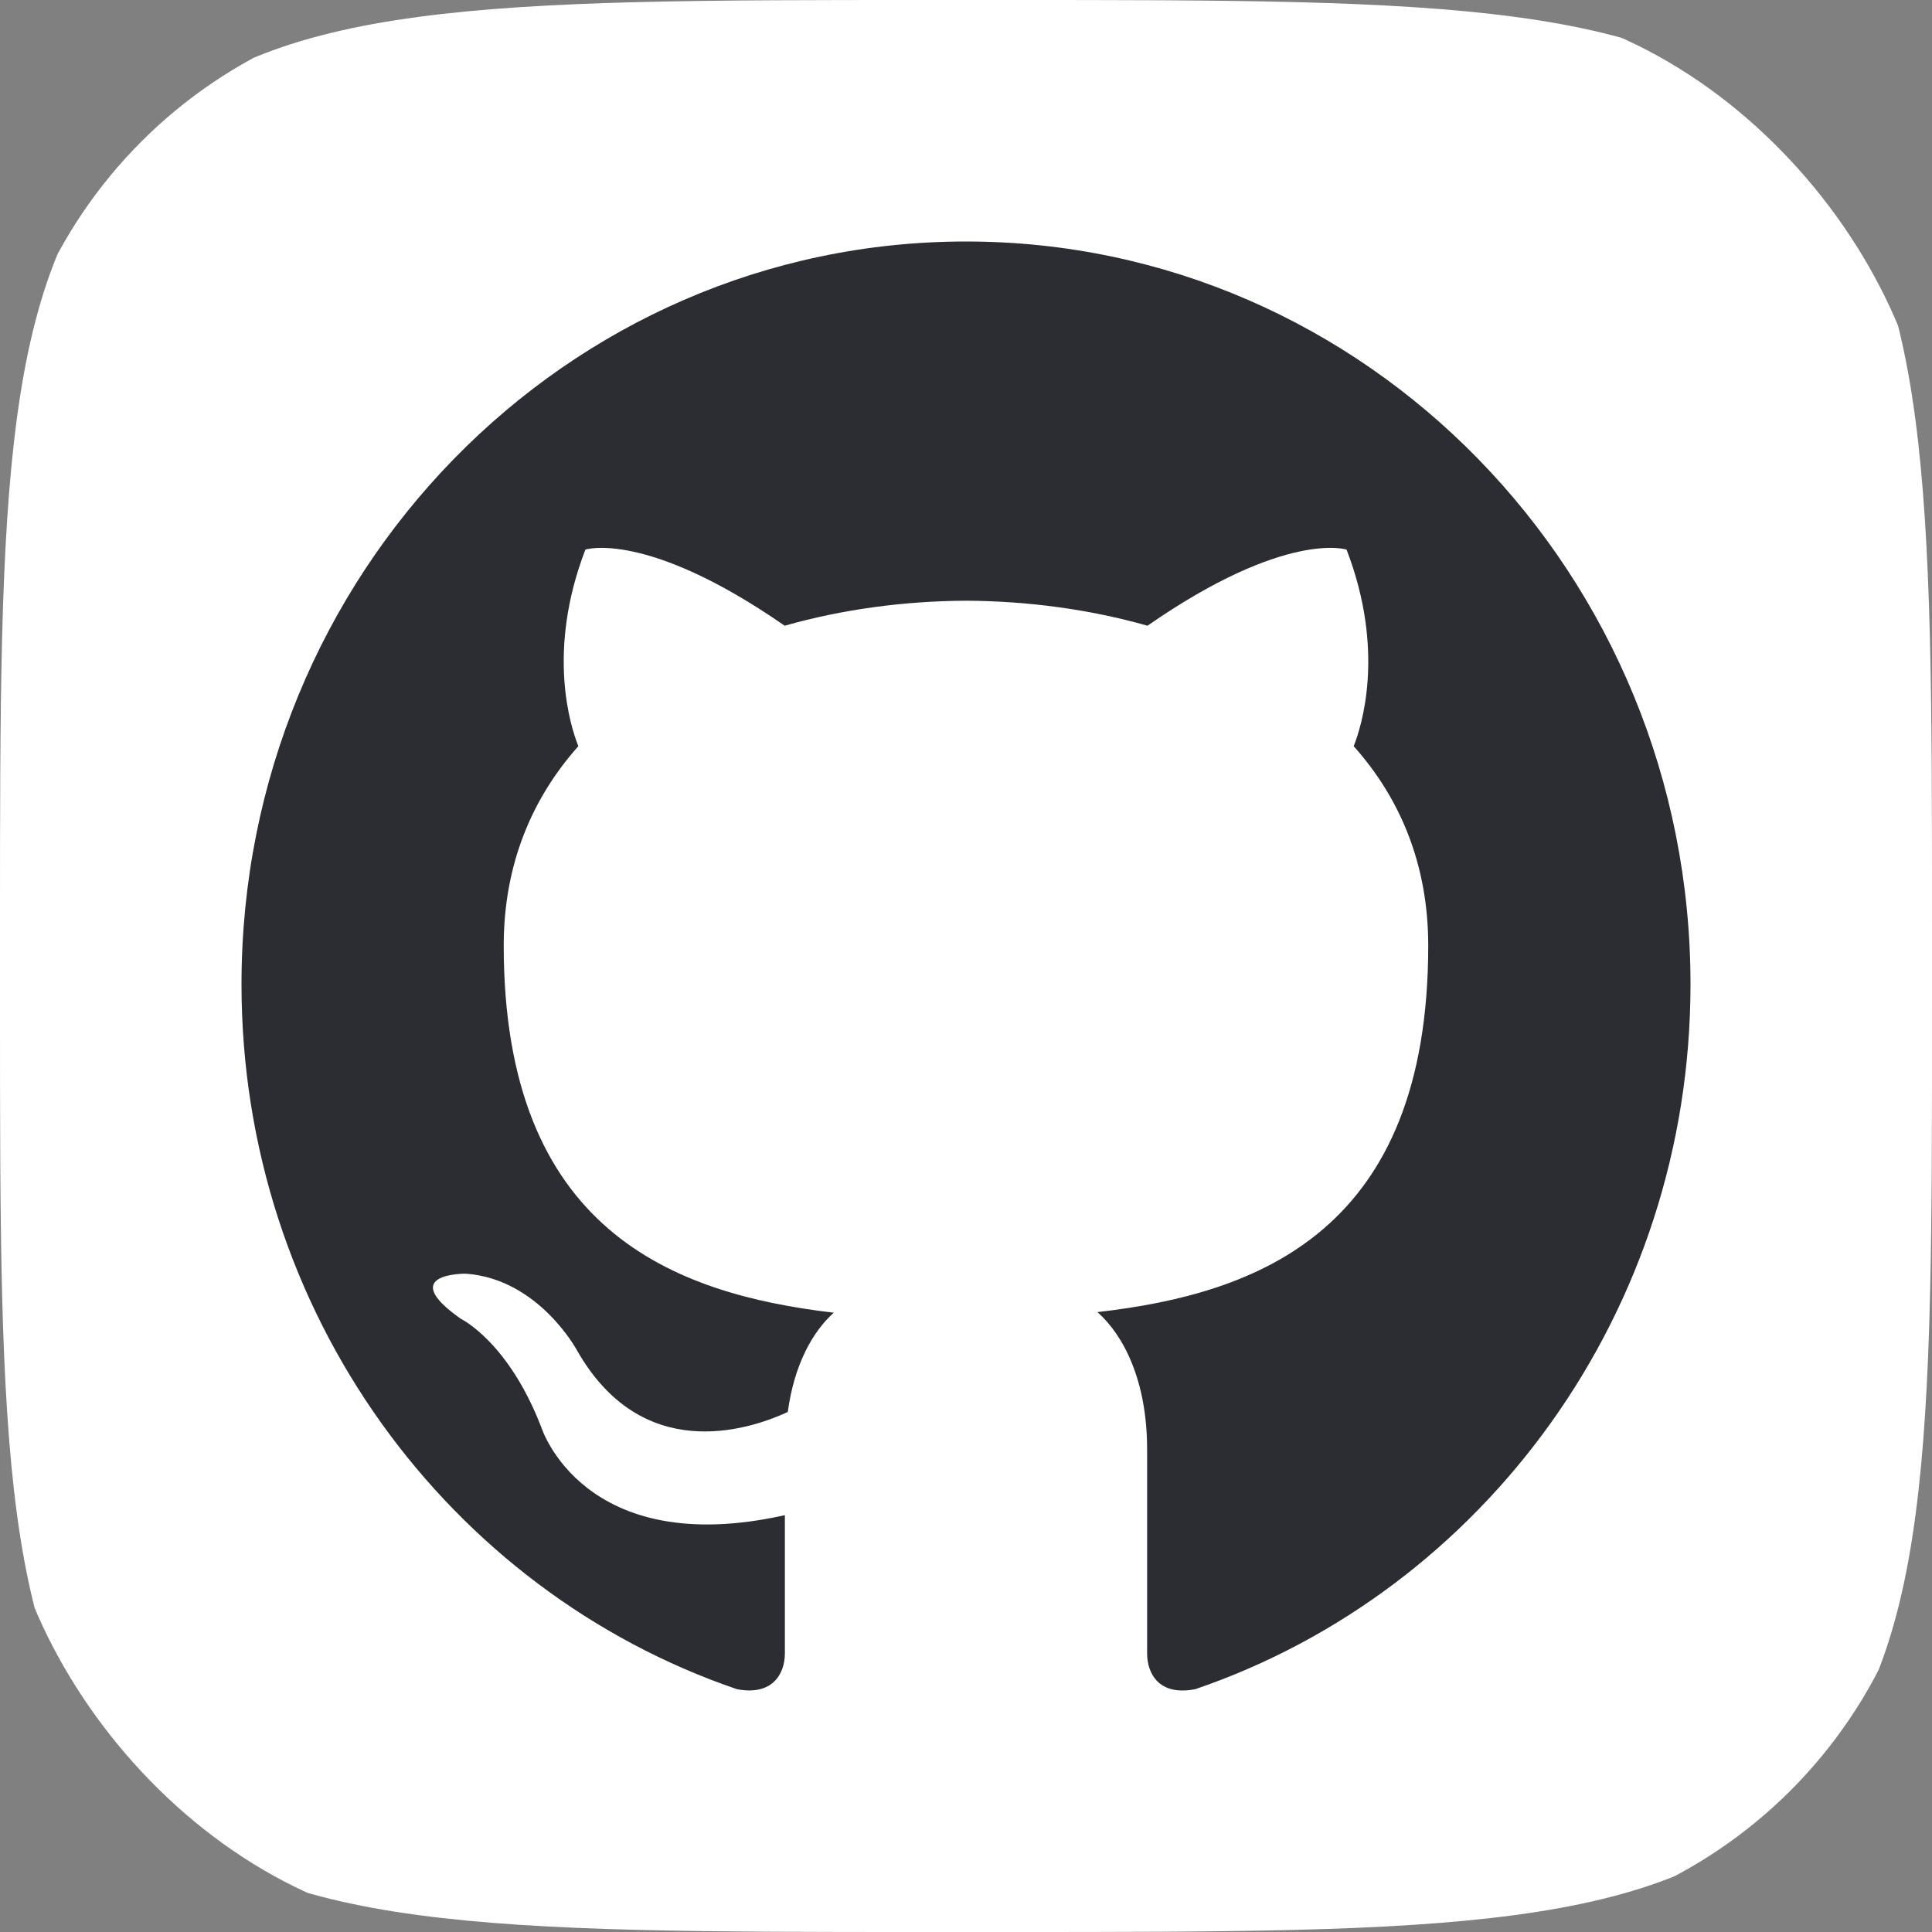<svg width="80" height="80" viewBox="0 0 80 80" fill="none" xmlns="http://www.w3.org/2000/svg">
<rect x="0" y="0" width="80" height="80" fill="#808080" stroke="none"/>
<g clip-path="url(#clip0_5321_48821)">
<path d="M38.358 80H41.69C59.773 80 68.816 80 74.432 74.384C80.048 68.768 80 59.728 80 41.69V38.31C80 20.275 80 11.232 74.432 5.616C68.864 1.57356e-05 59.773 0 41.69 0H38.358C20.272 0 11.232 1.57356e-05 5.616 5.616C-3.33786e-06 11.232 0 20.269 0 38.31V41.69C0 59.728 -3.33786e-06 68.768 5.616 74.384C11.232 80 20.272 80 38.358 80Z" fill="white"/>
<path d="M40 10C23.435 10 10 23.772 10 40.758C10 54.349 18.595 65.878 30.517 69.946C32.015 70.23 32.5 69.277 32.5 68.467V62.74C24.155 64.601 22.418 59.111 22.418 59.111C21.052 55.556 19.085 54.61 19.085 54.61C16.363 52.7 19.293 52.741 19.293 52.741C22.305 52.957 23.89 55.912 23.89 55.912C26.565 60.613 30.907 59.255 32.62 58.468C32.888 56.481 33.665 55.123 34.525 54.356C27.863 53.574 20.858 50.937 20.858 39.154C20.858 35.794 22.03 33.051 23.948 30.898C23.637 30.121 22.61 26.991 24.24 22.757C24.24 22.757 26.76 21.932 32.492 25.91C34.885 25.228 37.45 24.887 40 24.874C42.55 24.887 45.117 25.228 47.515 25.91C53.242 21.932 55.758 22.757 55.758 22.757C57.39 26.994 56.362 30.124 56.053 30.898C57.977 33.051 59.14 35.796 59.14 39.154C59.14 50.968 52.123 53.569 45.443 54.331C46.517 55.284 47.5 57.155 47.5 60.026V68.467C47.5 69.284 47.98 70.246 49.502 69.943C61.415 65.87 70 54.343 70 40.758C70 23.772 56.568 10 40 10Z" fill="#2B2D33"/>
</g>
<defs>
<clipPath id="clip0_5321_48821">
<rect width="80" height="80" rx="20" fill="white"/>
</clipPath>
</defs>
</svg>
